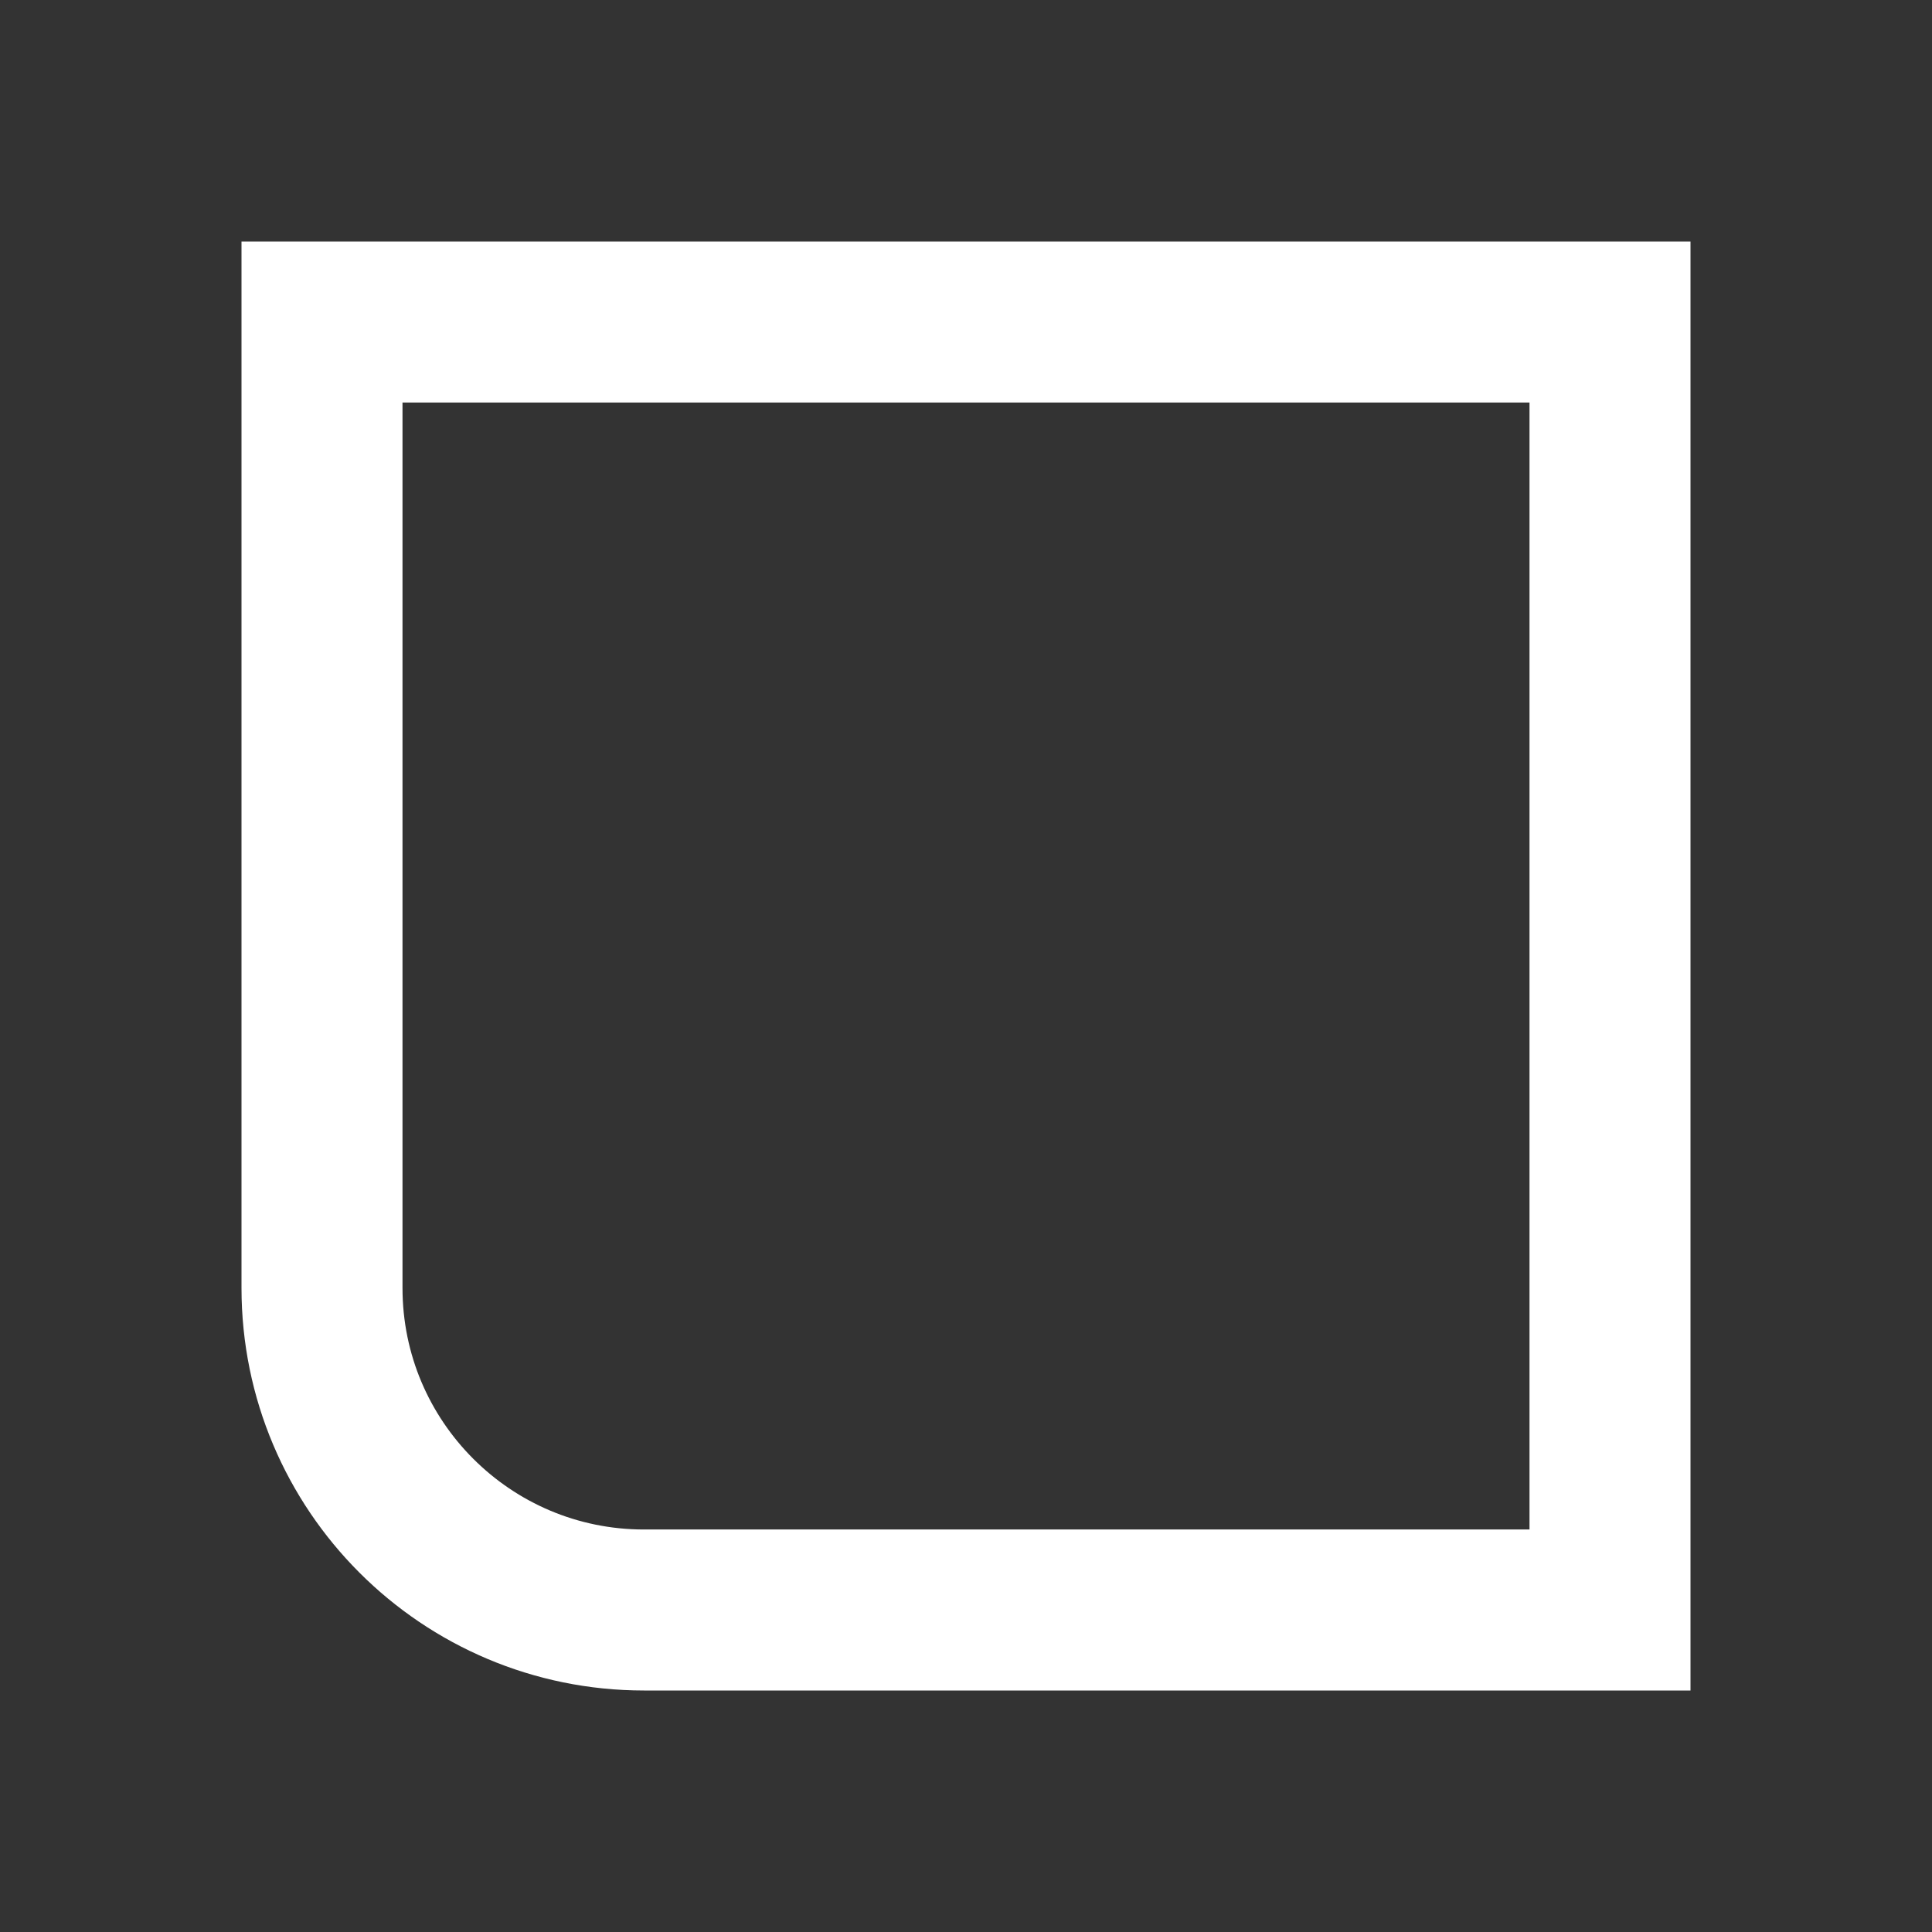 <svg width="24" height="24" viewBox="0 0 24 24" fill="none" xmlns="http://www.w3.org/2000/svg">
<rect x="0" y="0" width="24" height="24" fill="#333333" stroke="none"/>
<path d="M4 4H20V20H8C5.791 20 4 18.209 4 16V4Z" stroke="white" stroke-width="2"/>
</svg>
